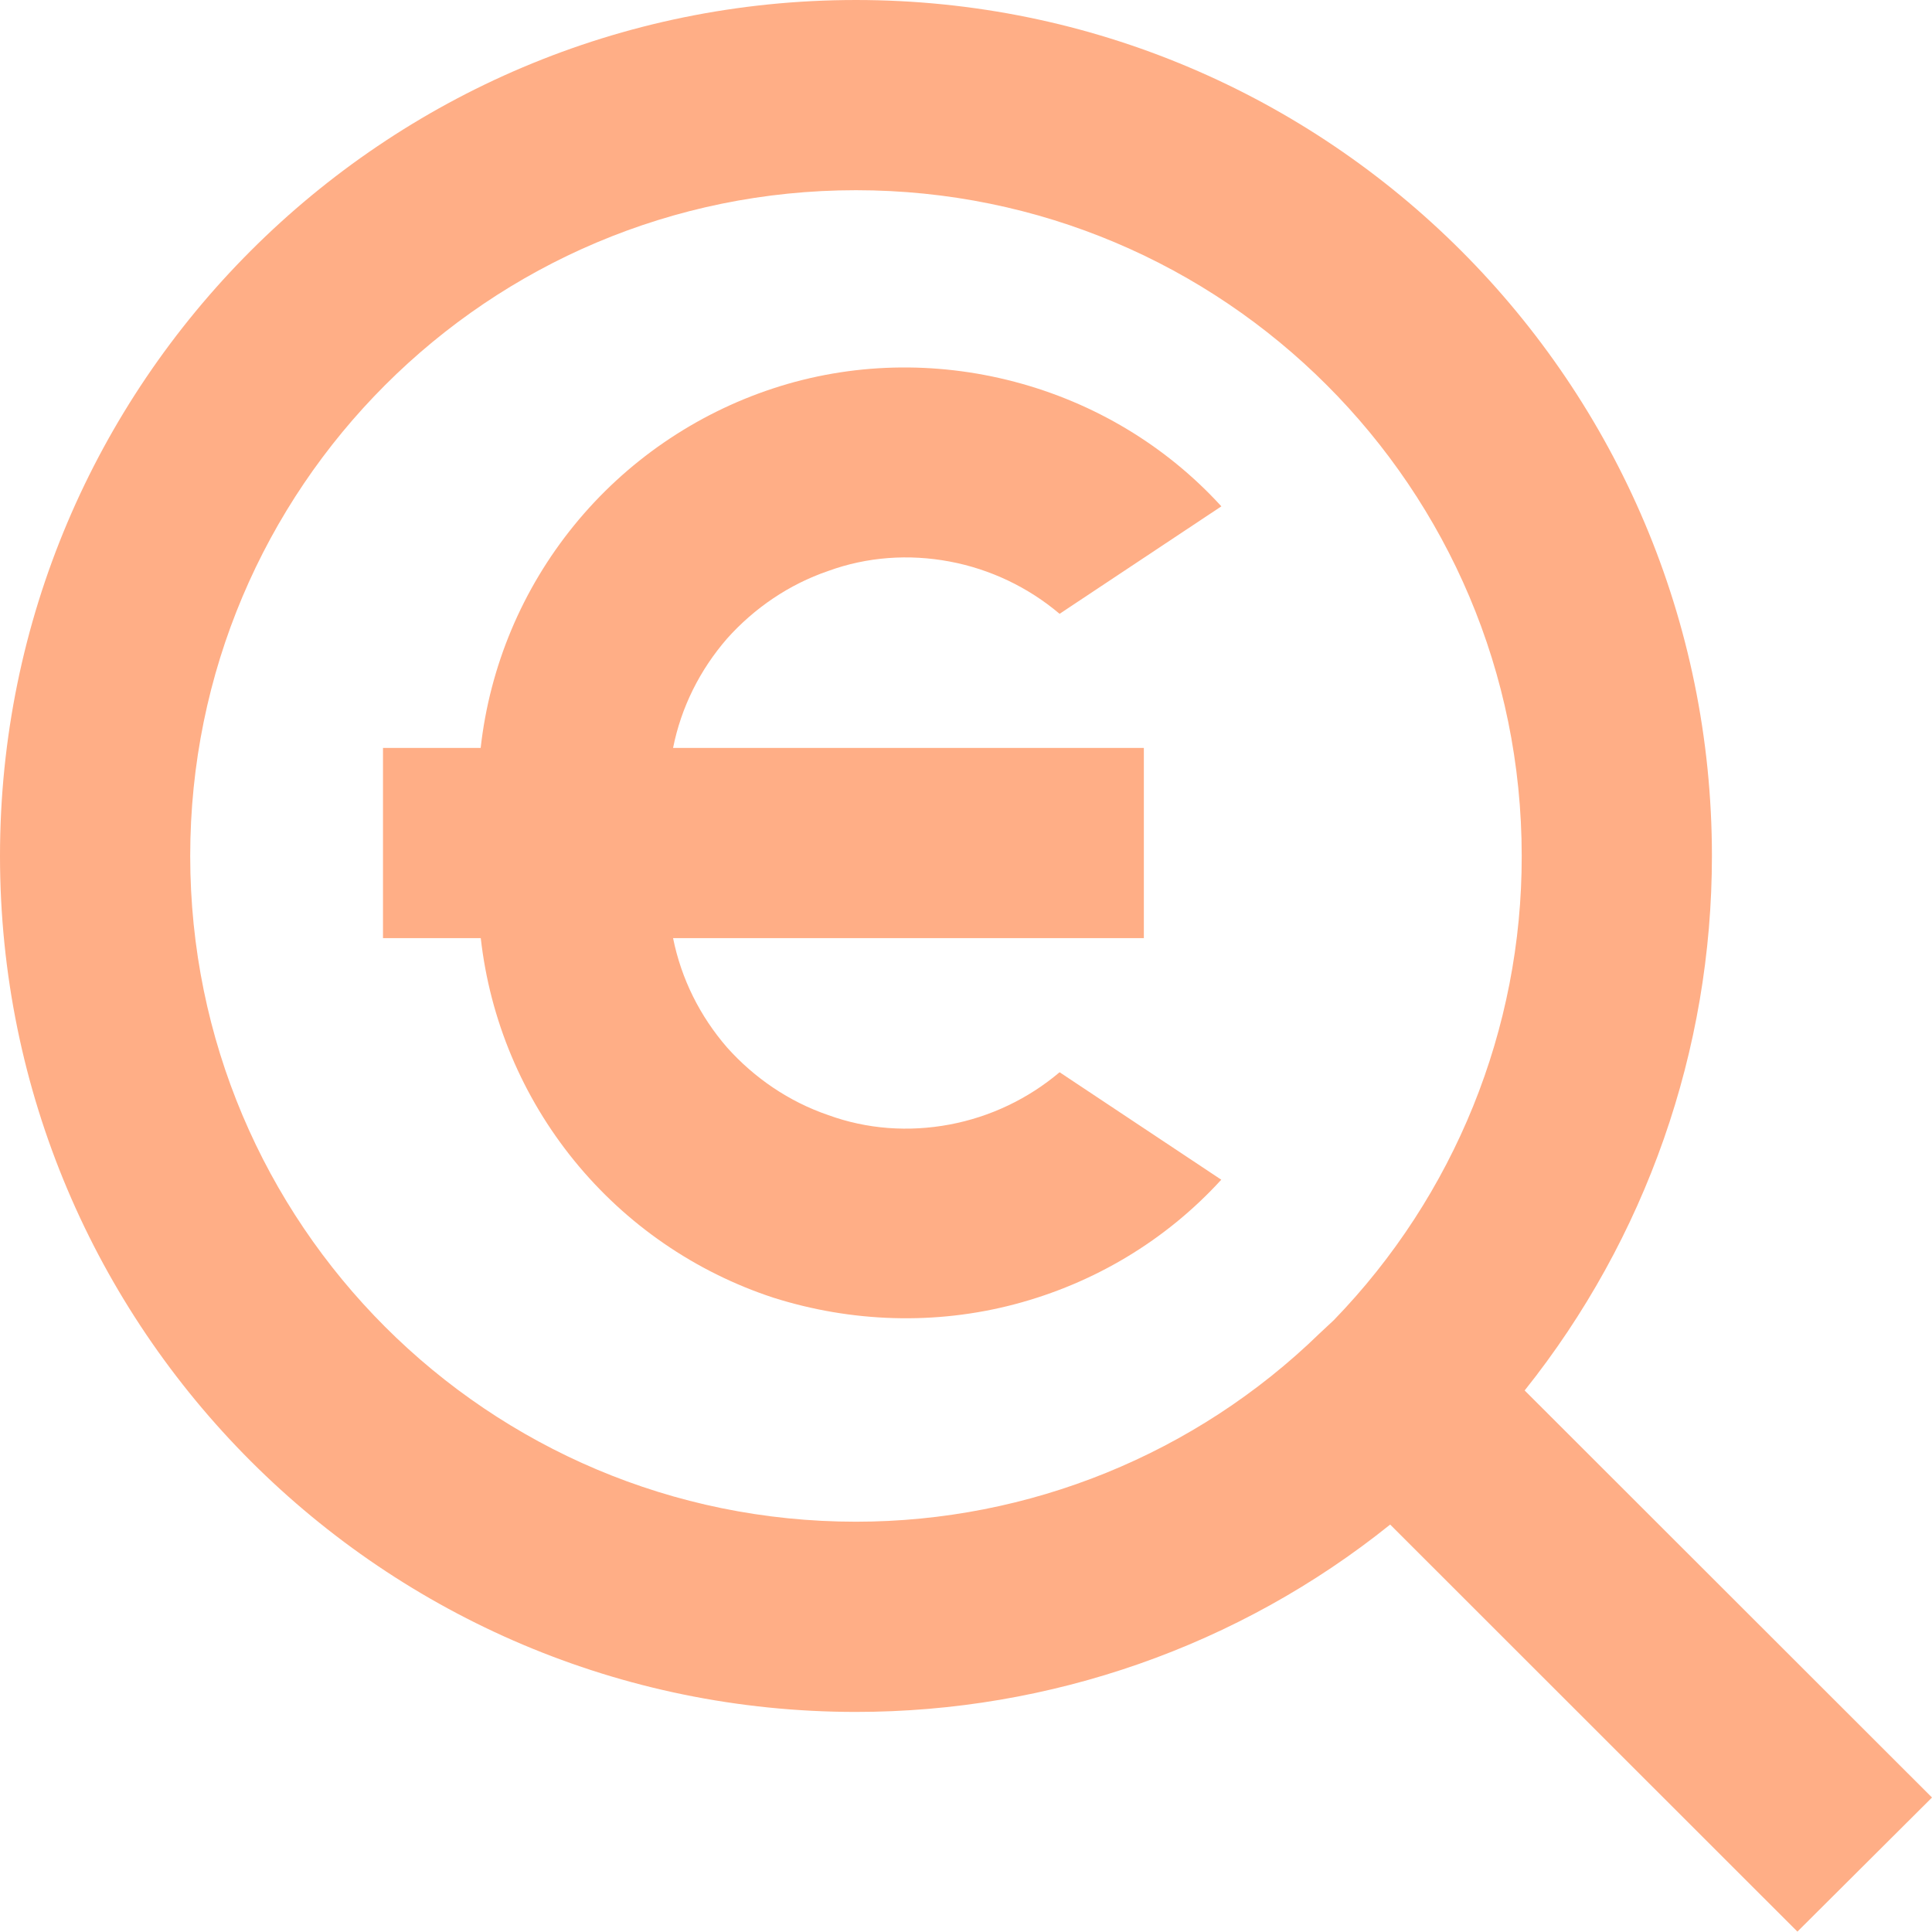 <?xml version="1.0" encoding="UTF-8" standalone="no"?> <svg xmlns="http://www.w3.org/2000/svg" xmlns:svg="http://www.w3.org/2000/svg" width="20.314" height="20.31" viewBox="0 0 20.314 20.31" fill="none" version="1.1" id="svg2851"><defs id="defs2851"></defs><g id="g2752" transform="translate(-997.074,-3268.844)"><path d="m 1013.105,3283.464 4.283,4.28 -1.415,1.41 -4.282,-4.28 c -1.593,1.28 -3.575,1.97 -5.617,1.97 -4.968,0 -9,-4.03 -9,-9 0,-4.97 4.032,-9 9,-9 4.968,0 9,4.03 9,9 0,2.04 -0.692,4.02 -1.969,5.62 z m -2.006,-0.74 c 1.269,-1.31 1.978,-3.06 1.975,-4.88 0,-3.87 -3.133,-7 -7,-7 -3.868,0 -7,3.13 -7,7 0,3.87 3.132,7 7,7 1.82,0 3.57,-0.71 4.875,-1.98 z" fill="#1A1A1A" id="path2058-9-4" style="fill:#ffae86;fill-opacity:1"></path><path d="m 1004.151,3276.708 h 4.95 v 2 h -4.95 c 0.087,0.43 0.282,0.82 0.568,1.15 0.286,0.32 0.652,0.57 1.062,0.71 0.41,0.15 0.85,0.18 1.277,0.1 0.427,-0.08 0.826,-0.27 1.157,-0.55 l 1.7,1.13 c -0.584,0.64 -1.339,1.09 -2.174,1.31 -0.835,0.22 -1.716,0.19 -2.537,-0.07 -0.821,-0.27 -1.547,-0.77 -2.092,-1.44 -0.545,-0.67 -0.886,-1.48 -0.983,-2.34 h -1.028 v -2 h 1.027 c 0.096,-0.86 0.437,-1.67 0.982,-2.34 0.545,-0.67 1.272,-1.17 2.093,-1.44 0.821,-0.27 1.702,-0.29 2.538,-0.07 0.836,0.22 1.591,0.67 2.175,1.31 l -1.701,1.13 c -0.331,-0.28 -0.73,-0.47 -1.157,-0.55 -0.427,-0.08 -0.867,-0.05 -1.277,0.1 -0.41,0.14 -0.776,0.39 -1.062,0.71 -0.286,0.33 -0.482,0.72 -0.568,1.15 z" fill="#1A1A1A" id="path594-0" style="fill:#ffae86;fill-opacity:1"></path></g></svg> 